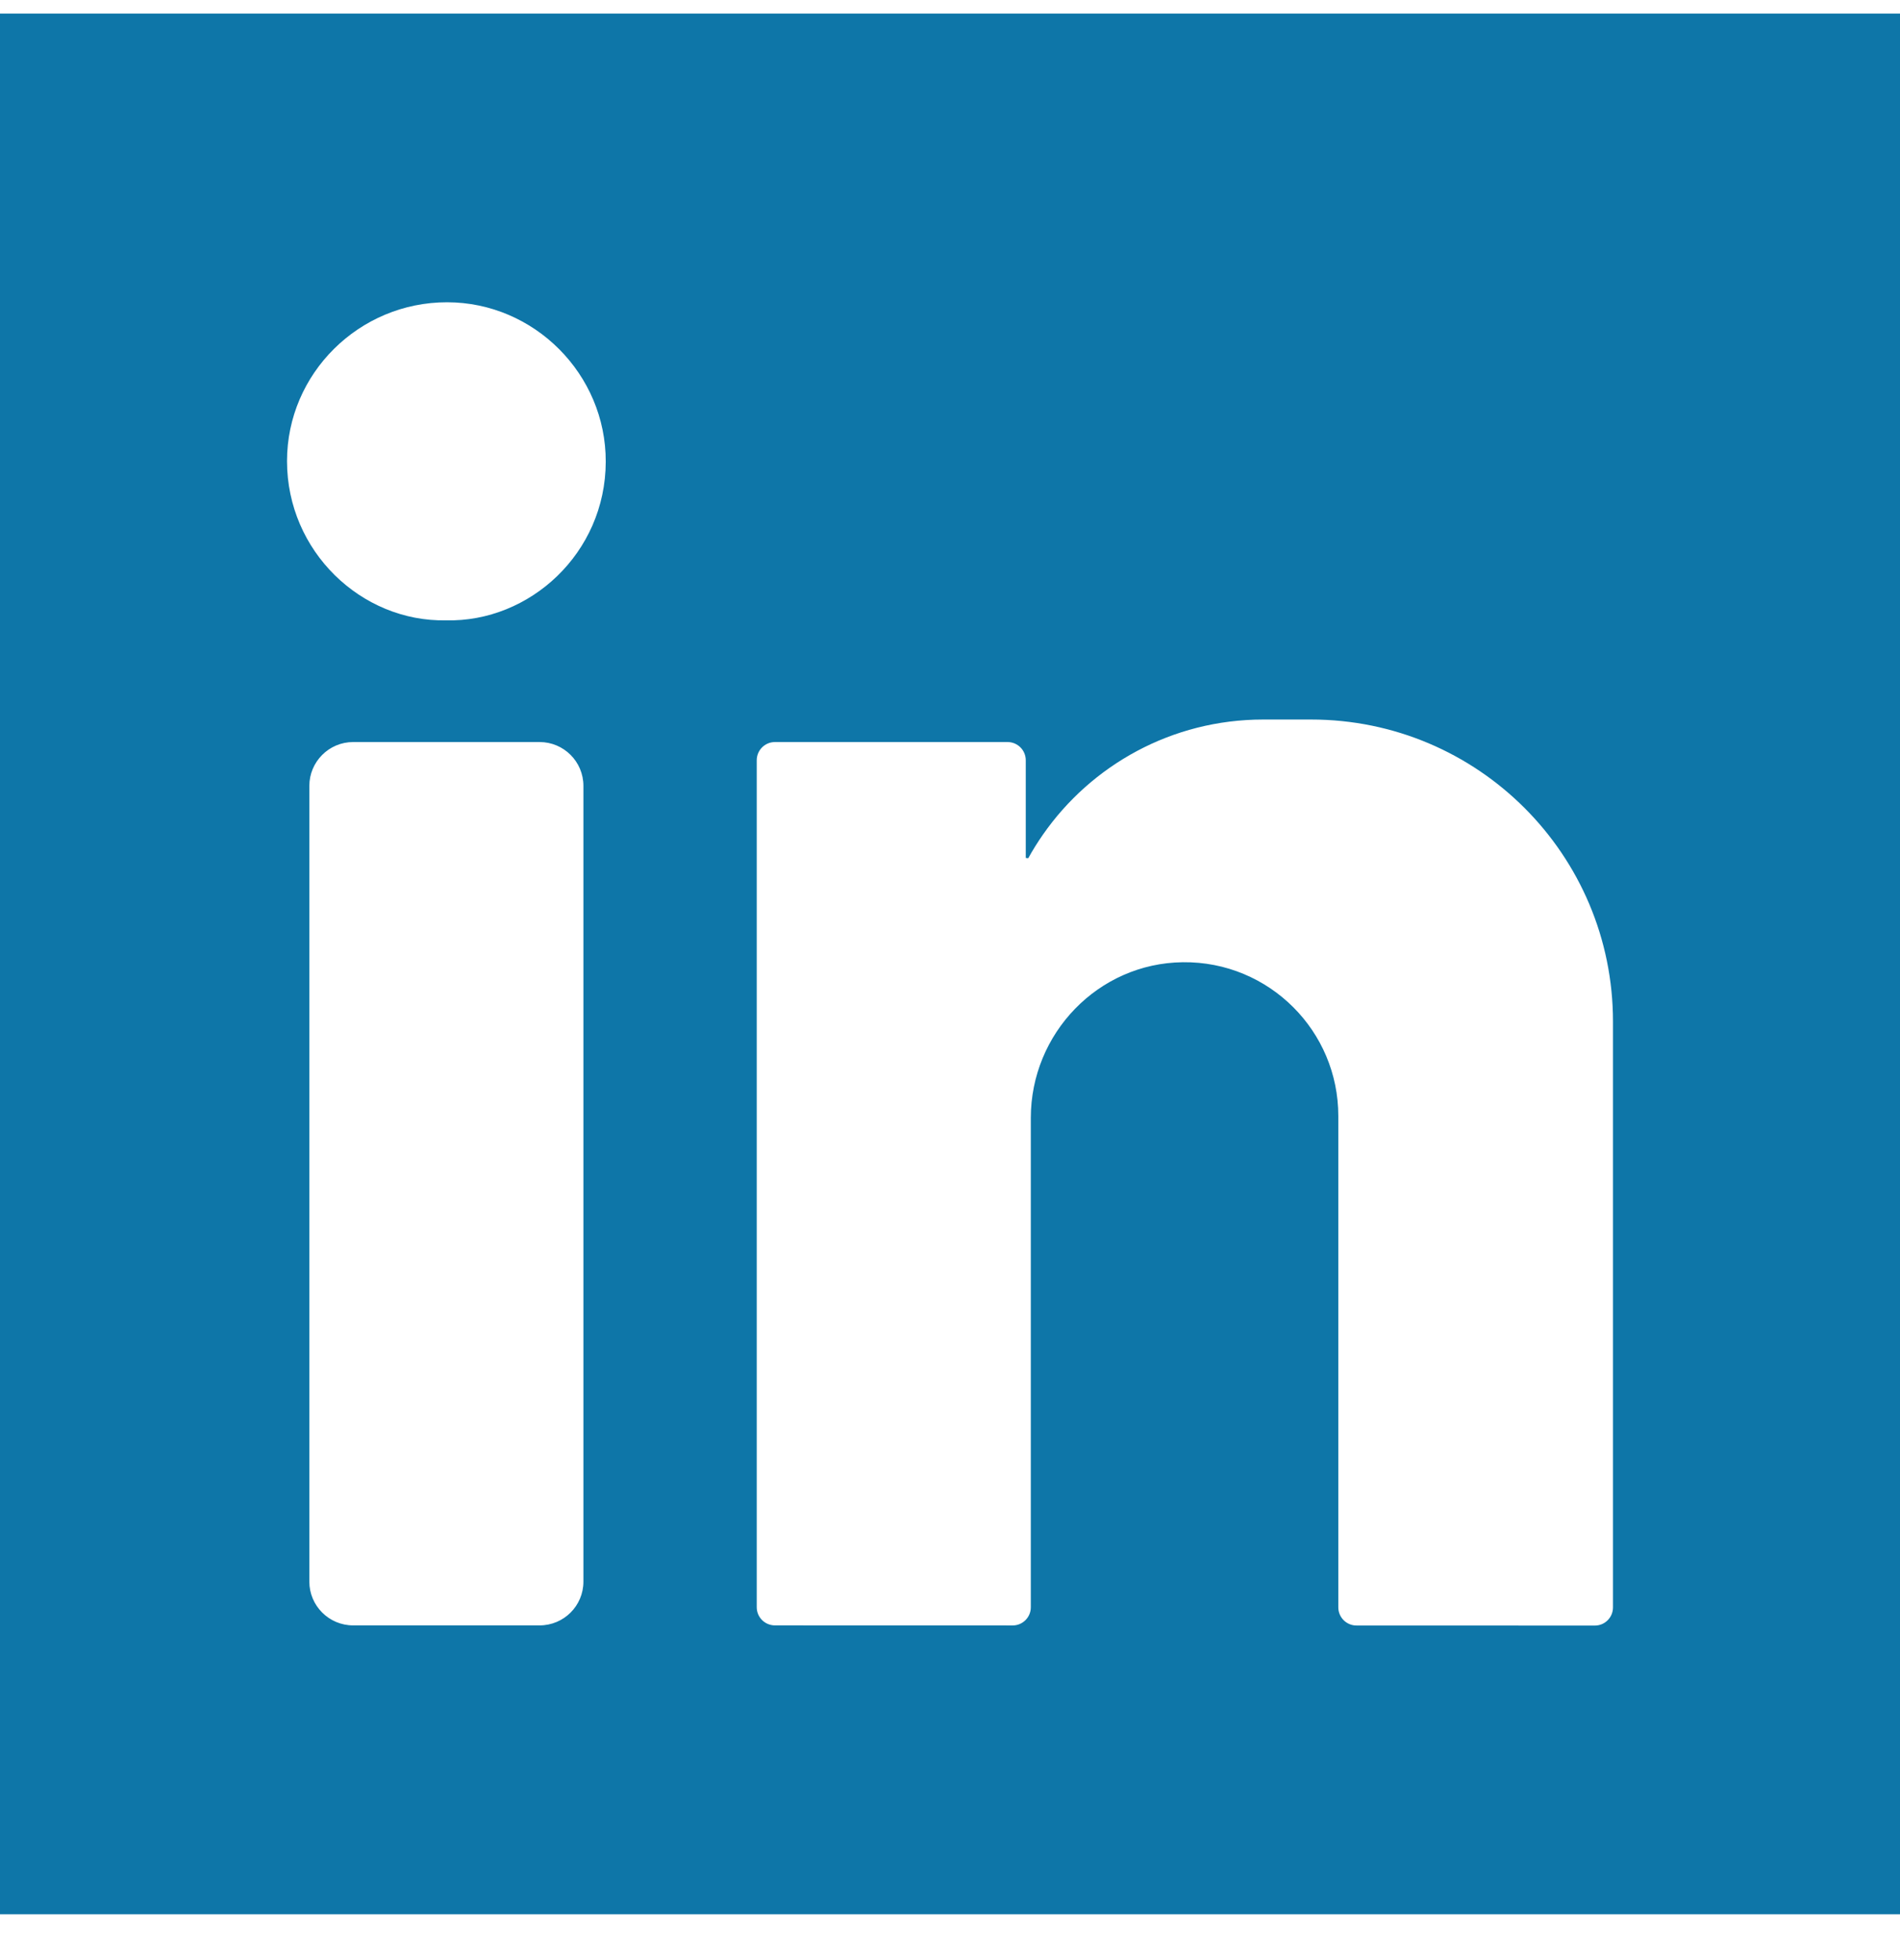 <svg width="32" height="33" viewBox="0 0 32 33" fill="none" xmlns="http://www.w3.org/2000/svg">
<path d="M0 0.229V32.228H32V0.229H0ZM9.826 26.628C9.826 27.035 9.496 27.365 9.088 27.365H5.948C5.541 27.365 5.21 27.035 5.21 26.628V13.231C5.21 12.824 5.541 12.493 5.948 12.493H9.088C9.496 12.493 9.826 12.824 9.826 13.231V26.628ZM7.513 10.444C6.087 10.473 4.834 9.282 4.834 7.763C4.834 6.289 6.048 5.087 7.531 5.089C8.997 5.09 10.206 6.3 10.202 7.773C10.199 9.315 8.919 10.478 7.513 10.444ZM27.166 27.062C27.166 27.231 27.029 27.369 26.859 27.368L22.846 27.367C22.677 27.367 22.54 27.23 22.54 27.061V18.789C22.54 18.074 22.25 17.426 21.782 16.958C21.307 16.483 20.648 16.191 19.921 16.2C18.497 16.216 17.361 17.398 17.361 18.822V27.06C17.361 27.229 17.224 27.366 17.055 27.366L13.052 27.365C12.882 27.365 12.745 27.228 12.745 27.059V12.8C12.745 12.631 12.882 12.493 13.052 12.493H16.969C17.139 12.493 17.276 12.63 17.276 12.8V14.444C17.276 14.443 17.291 14.445 17.318 14.449C17.393 14.312 17.476 14.18 17.565 14.052C18.381 12.88 19.739 12.114 21.275 12.114H22.081C24.889 12.114 27.166 14.39 27.166 17.199V27.062H27.166Z" fill="#0e76a8"/>
</svg>
